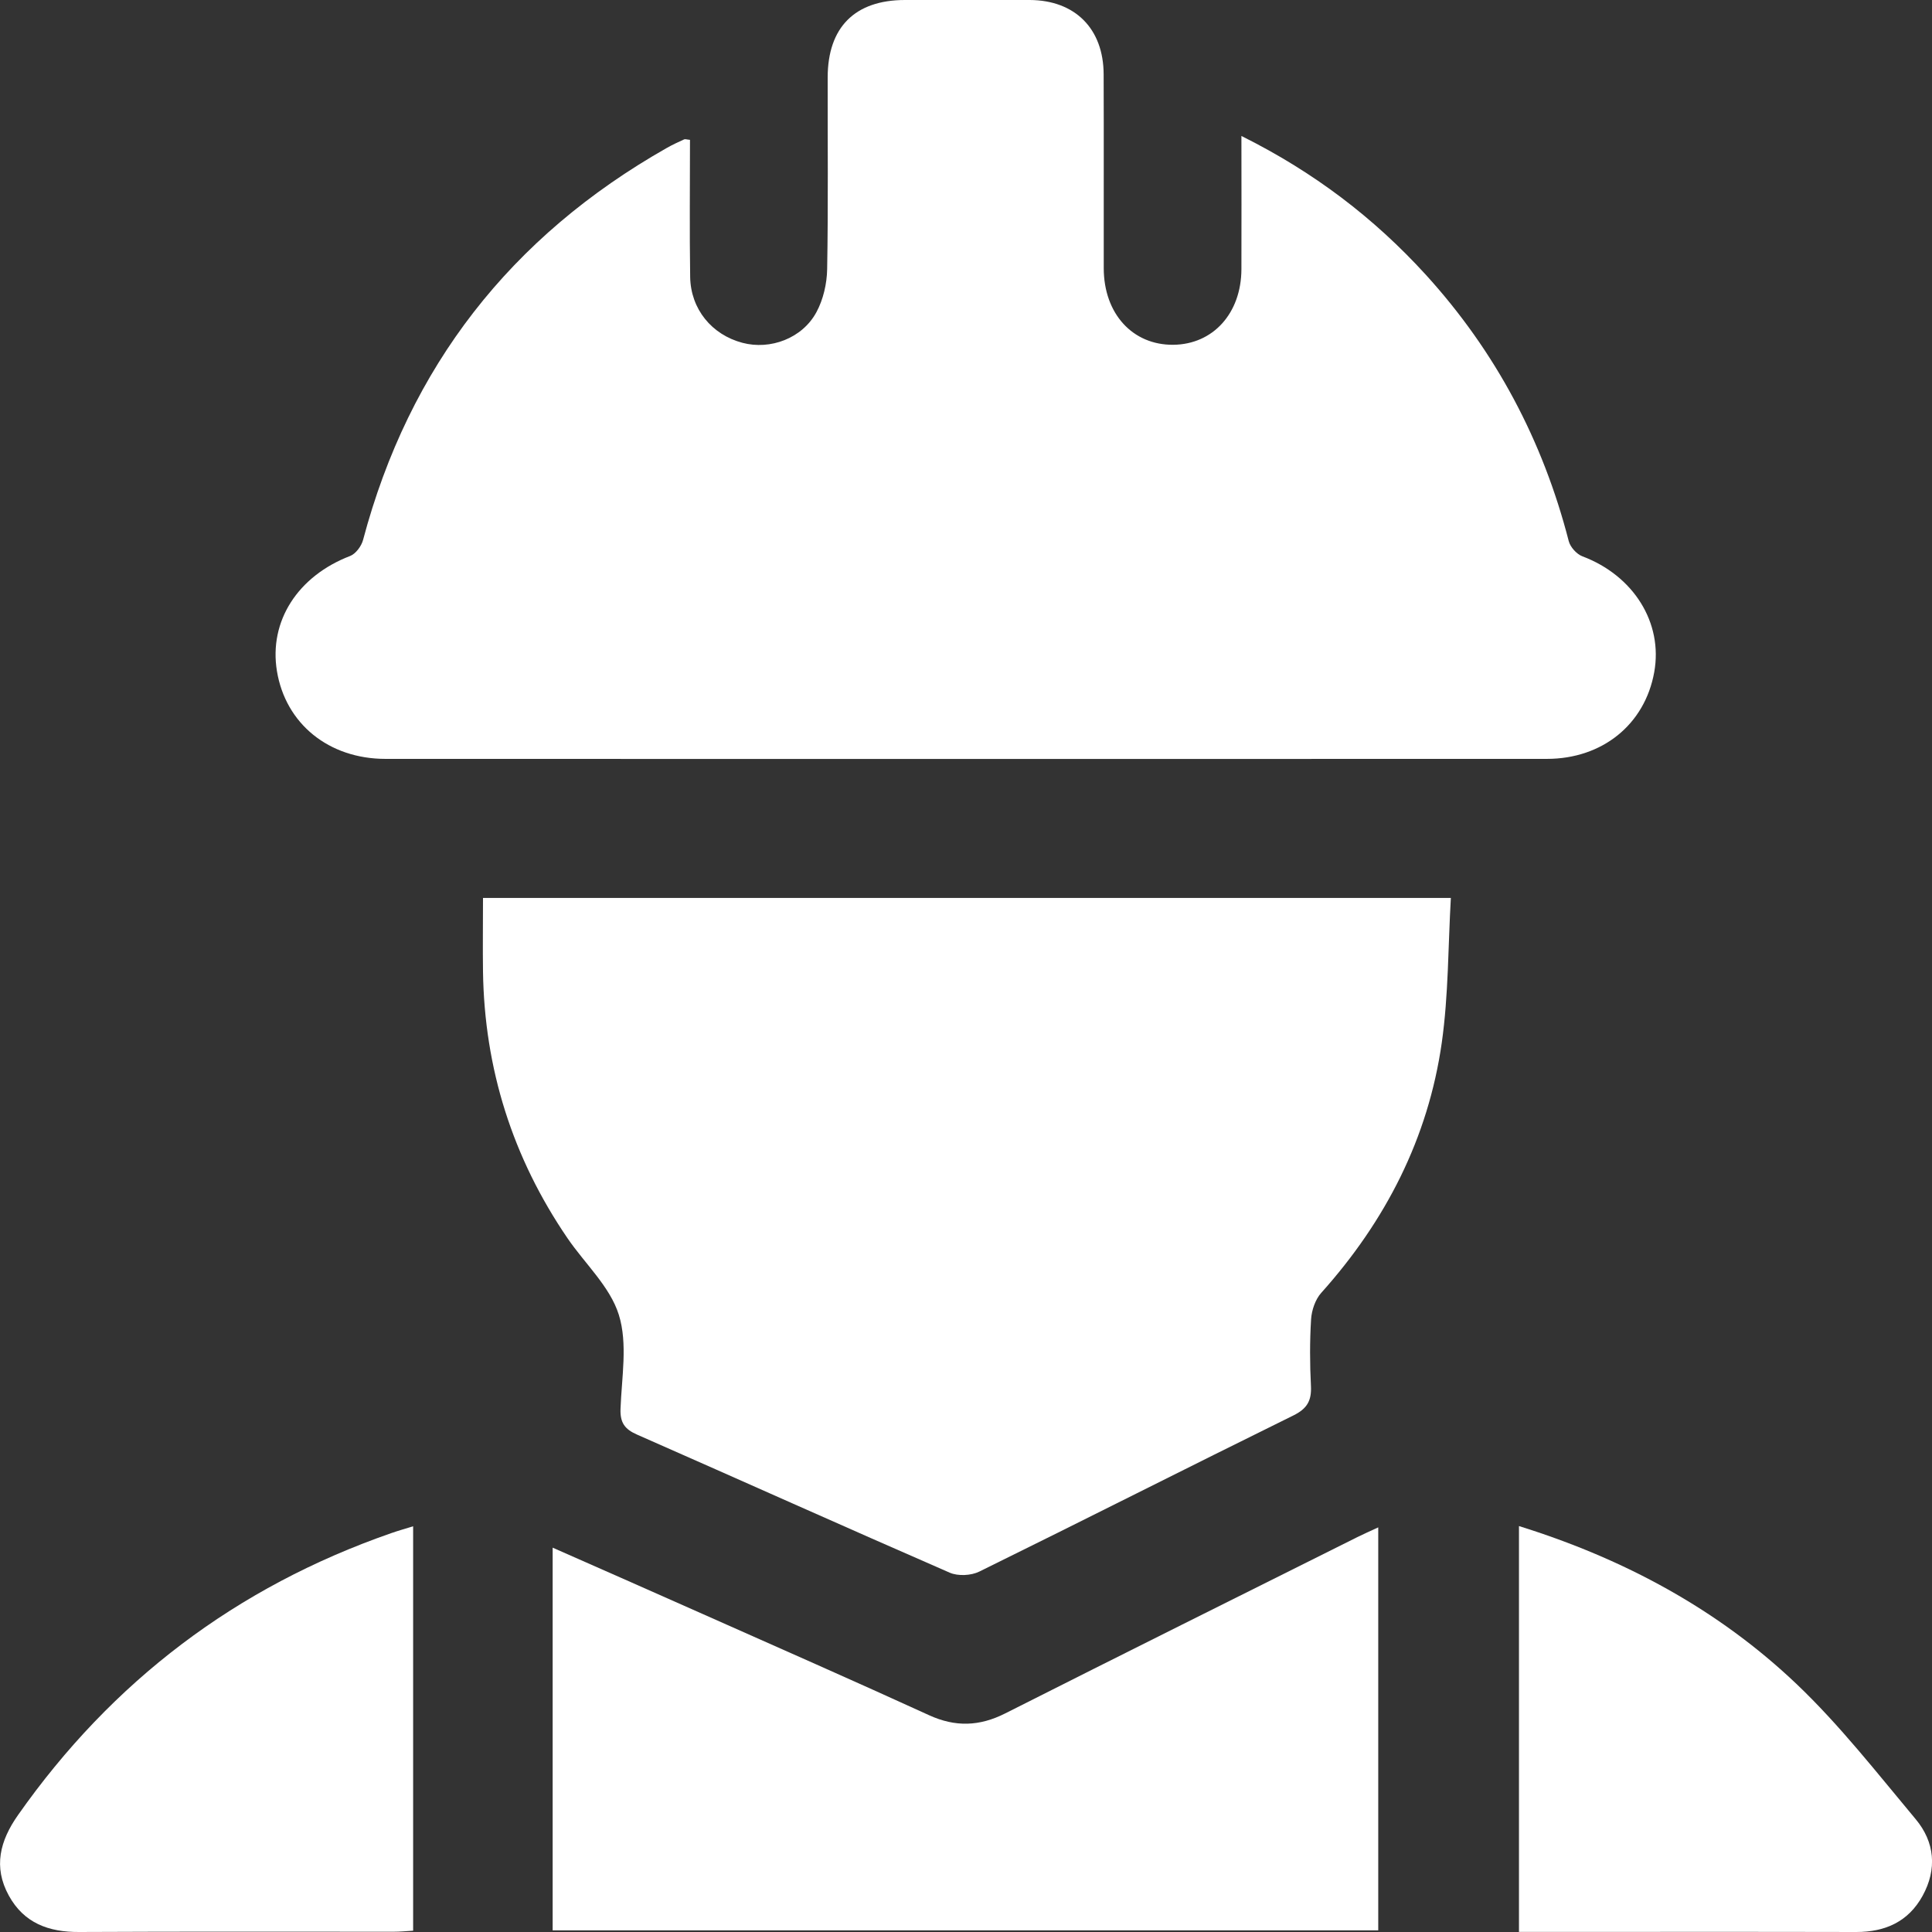 <svg width="74" height="74" viewBox="0 0 74 74" fill="none" xmlns="http://www.w3.org/2000/svg">
<rect x="0" y="0" width="74" height="74" fill="#333333" stroke="none"/>
<g id="Layer_1" clip-path="url(#clip0_359_1028)">
<path id="Vector" d="M47.553 5.21C50.33 6.593 52.624 8.346 54.605 10.516C57.286 13.46 59.095 16.874 60.087 20.728C60.147 20.956 60.388 21.224 60.606 21.307C62.567 22.044 63.704 23.851 63.36 25.75C63 27.744 61.38 29.067 59.247 29.067C44.421 29.071 29.592 29.071 14.767 29.067C12.588 29.067 10.938 27.718 10.607 25.703C10.293 23.788 11.411 22.061 13.414 21.294C13.626 21.211 13.841 20.92 13.904 20.688C15.669 14.039 19.571 9.054 25.539 5.667C25.754 5.544 25.979 5.442 26.203 5.339C26.246 5.319 26.306 5.346 26.428 5.356C26.428 7.102 26.408 8.856 26.435 10.609C26.455 11.839 27.261 12.819 28.435 13.13C29.503 13.414 30.73 12.961 31.272 11.955C31.533 11.472 31.672 10.867 31.682 10.311C31.725 7.863 31.698 5.415 31.702 2.964C31.705 1.045 32.743 0.003 34.658 -7.63126e-06C36.255 -0.003 37.848 -0.01 39.445 -7.63126e-06C41.181 0.01 42.266 1.102 42.272 2.845C42.282 5.323 42.272 7.797 42.276 10.275C42.279 12.015 43.38 13.219 44.937 13.206C46.462 13.192 47.543 12.001 47.549 10.311C47.556 8.66 47.549 7.013 47.549 5.207L47.553 5.21Z" fill="white"/>
<path id="Vector_2" d="M18.497 34.393H55.571C55.465 36.242 55.482 38.108 55.224 39.934C54.702 43.596 53.072 46.769 50.605 49.521C50.38 49.772 50.241 50.182 50.218 50.526C50.165 51.377 50.169 52.233 50.212 53.084C50.241 53.649 50.066 53.957 49.534 54.218C45.516 56.196 41.526 58.221 37.508 60.196C37.194 60.351 36.695 60.374 36.381 60.239C32.377 58.495 28.396 56.706 24.402 54.949C23.932 54.744 23.75 54.496 23.767 53.97C23.81 52.763 24.048 51.469 23.704 50.364C23.37 49.286 22.405 48.406 21.737 47.427C19.634 44.347 18.553 40.937 18.5 37.208C18.487 36.302 18.5 35.396 18.5 34.39L18.497 34.393Z" fill="white"/>
<path id="Vector_3" d="M21.168 73.934V59.279C23.132 60.146 25.036 60.983 26.938 61.83C29.824 63.113 32.717 64.384 35.587 65.697C36.596 66.157 37.518 66.124 38.503 65.627C42.99 63.361 47.49 61.122 51.987 58.876C52.228 58.757 52.473 58.648 52.79 58.502V73.937H21.168V73.934Z" fill="white"/>
<path id="Vector_4" d="M15.824 58.459V73.95C15.556 73.967 15.318 73.99 15.077 73.99C11.063 73.99 7.046 73.98 3.032 74C1.865 74.007 0.916 73.659 0.337 72.604C-0.265 71.509 -0 70.503 0.688 69.524C4.295 64.39 9.056 60.785 14.981 58.724C15.236 58.634 15.497 58.562 15.827 58.459H15.824Z" fill="white"/>
<path id="Vector_5" d="M58.18 58.452C62.203 59.706 65.798 61.638 68.806 64.496C70.469 66.077 71.898 67.913 73.376 69.68C74.106 70.553 74.202 71.592 73.64 72.614C73.098 73.6 72.215 74 71.104 74C66.816 73.99 62.528 73.997 58.18 73.997V58.456V58.452Z" fill="white"/>
</g>
<defs>
<clipPath id="clip0_359_1028">
<rect width="74" height="74" fill="white"/>
</clipPath>
</defs>
</svg>
